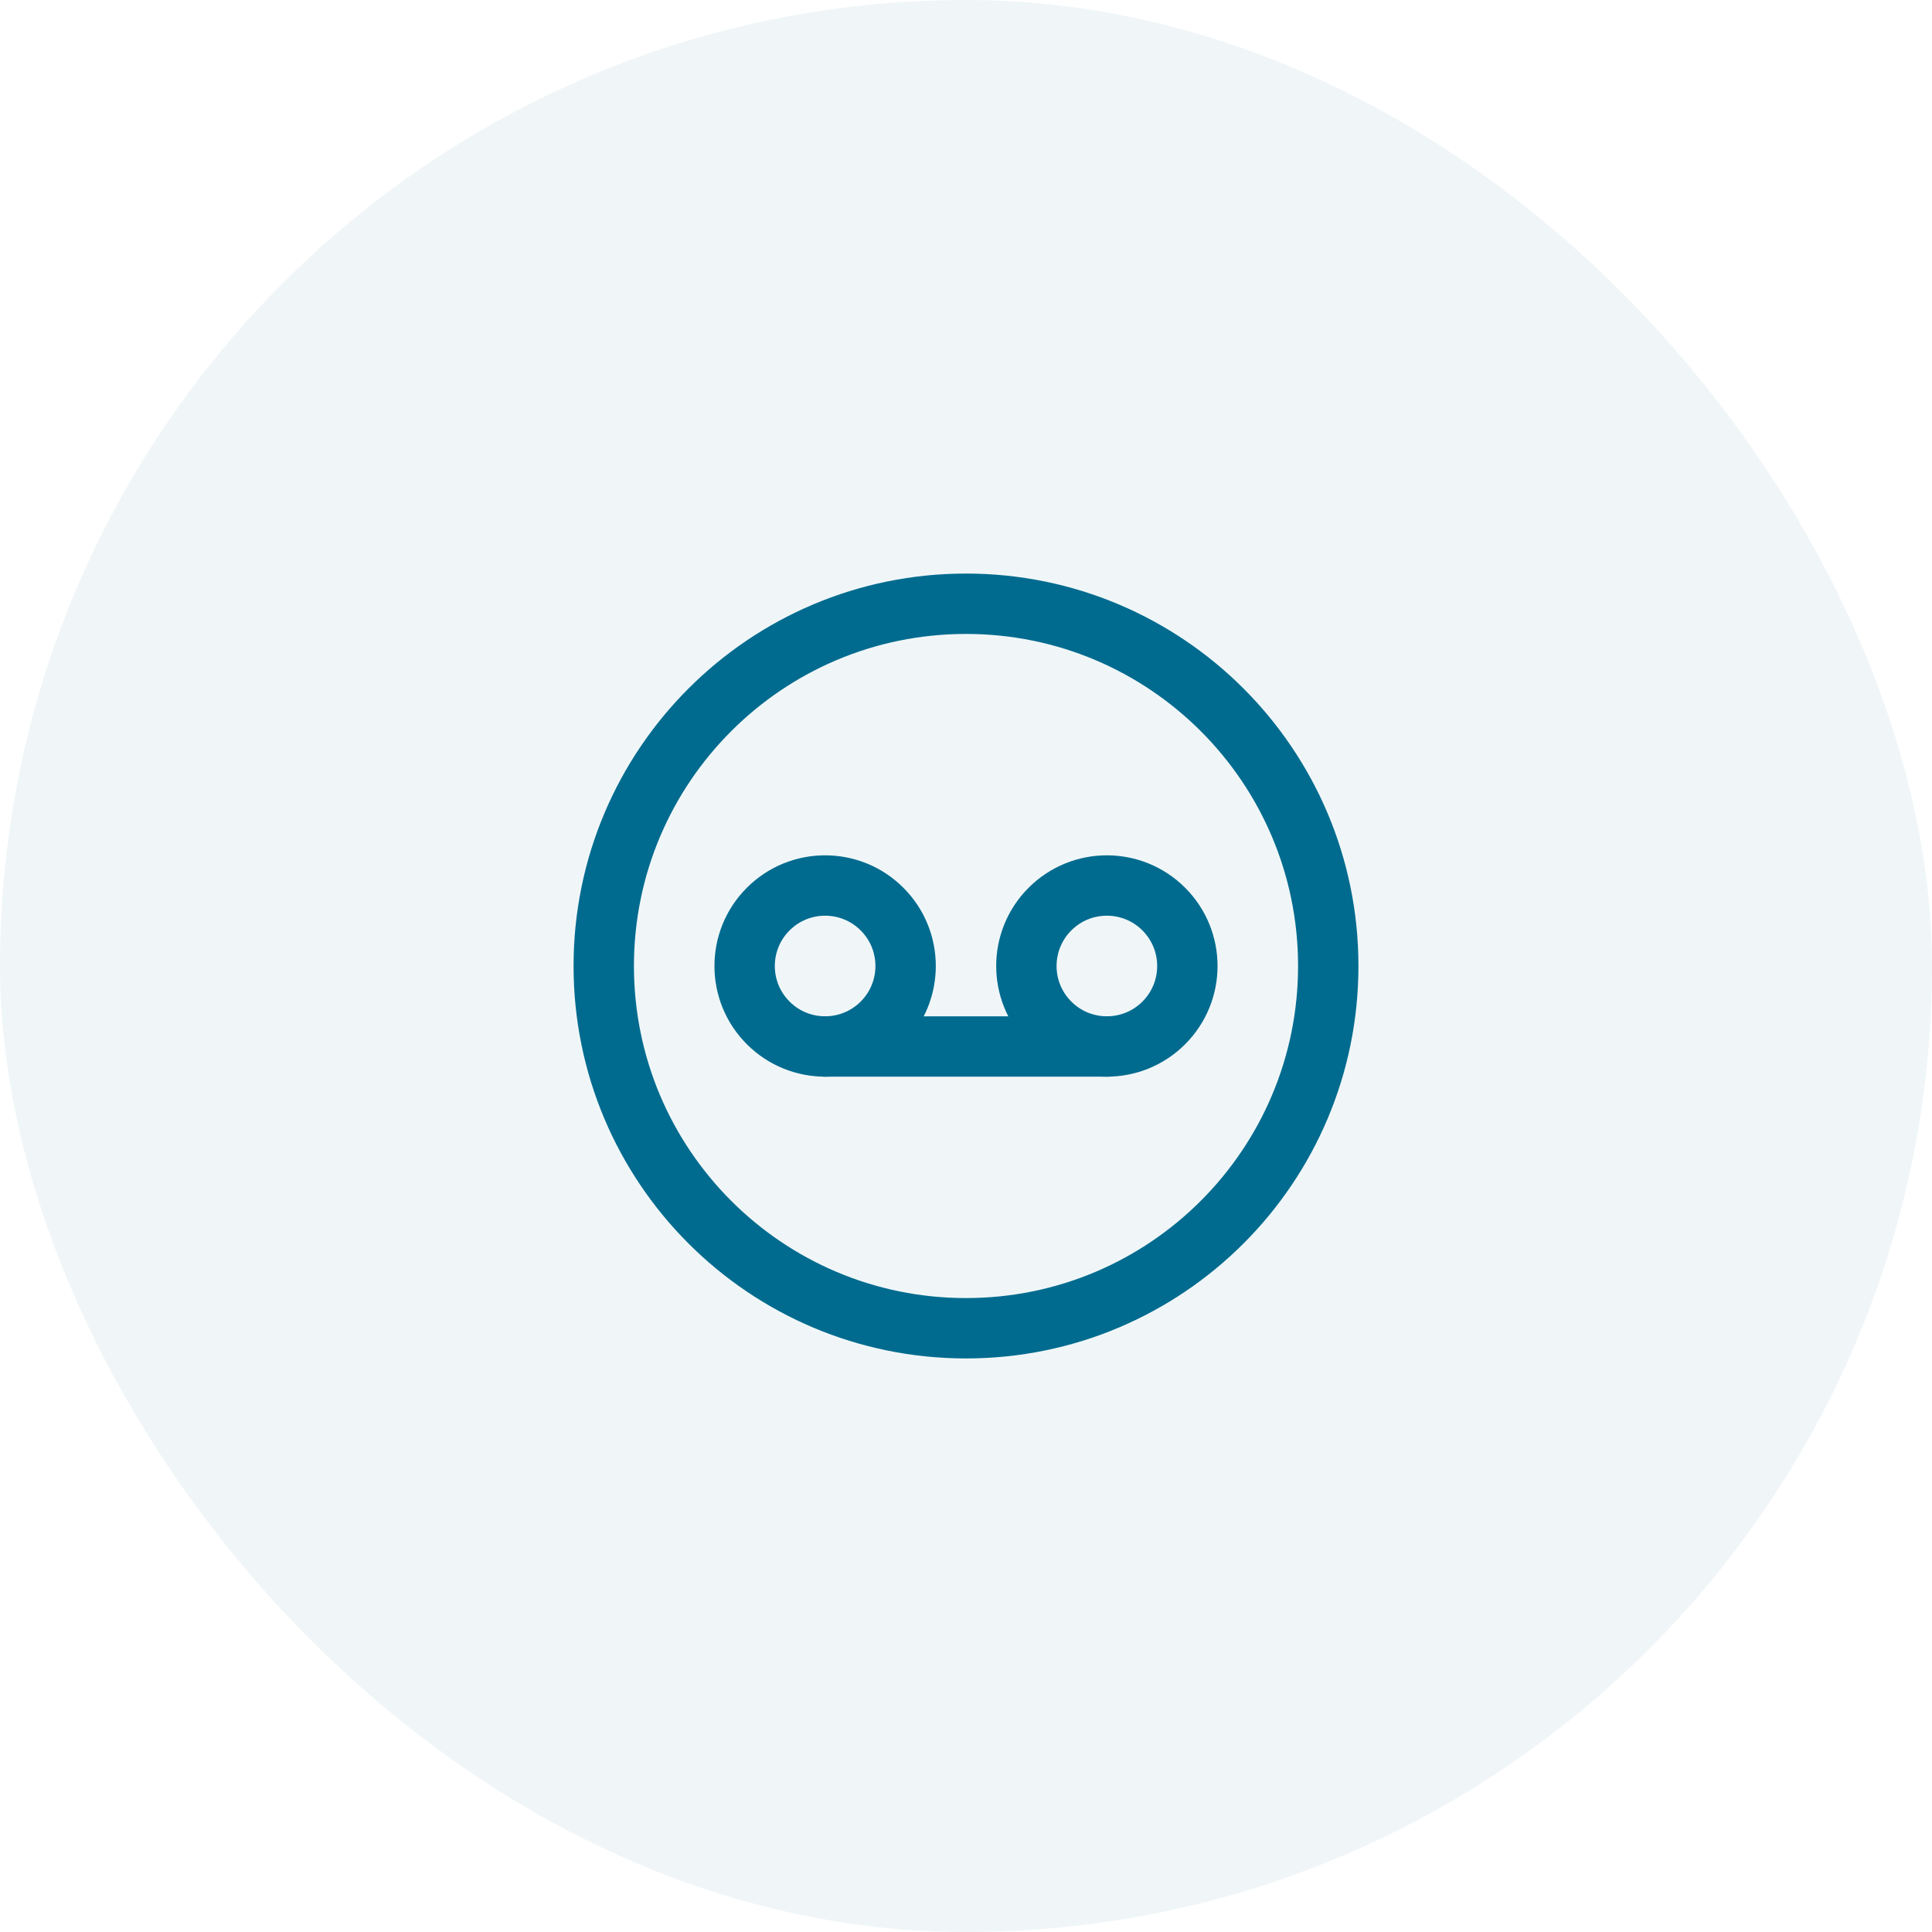 <svg width="48" height="48" viewBox="0 0 48 48" fill="none" xmlns="http://www.w3.org/2000/svg">
<rect width="48" height="48" rx="24" fill="#006B8F" fill-opacity="0.06"/>
<path d="M21.914 22.586C22.695 23.367 22.695 24.633 21.914 25.414C21.133 26.195 19.867 26.195 19.086 25.414C18.305 24.633 18.305 23.367 19.086 22.586C19.867 21.805 21.133 21.805 21.914 22.586" stroke="#006B8F" stroke-width="1.5" stroke-linecap="round" stroke-linejoin="round"/>
<path d="M28.914 22.586C29.695 23.367 29.695 24.633 28.914 25.414C28.133 26.195 26.867 26.195 26.086 25.414C25.305 24.633 25.305 23.367 26.086 22.586C26.867 21.805 28.133 21.805 28.914 22.586" stroke="#006B8F" stroke-width="1.5" stroke-linecap="round" stroke-linejoin="round"/>
<path d="M20.5 26H27.5" stroke="#006B8F" stroke-width="1.5" stroke-linecap="round" stroke-linejoin="round"/>
<path d="M24 33C19.029 33 15 28.971 15 24C15 19.029 19.029 15 24 15C28.971 15 33 19.029 33 24C33 28.971 28.971 33 24 33Z" stroke="#006B8F" stroke-width="1.5" stroke-linecap="round" stroke-linejoin="round"/>
</svg>
